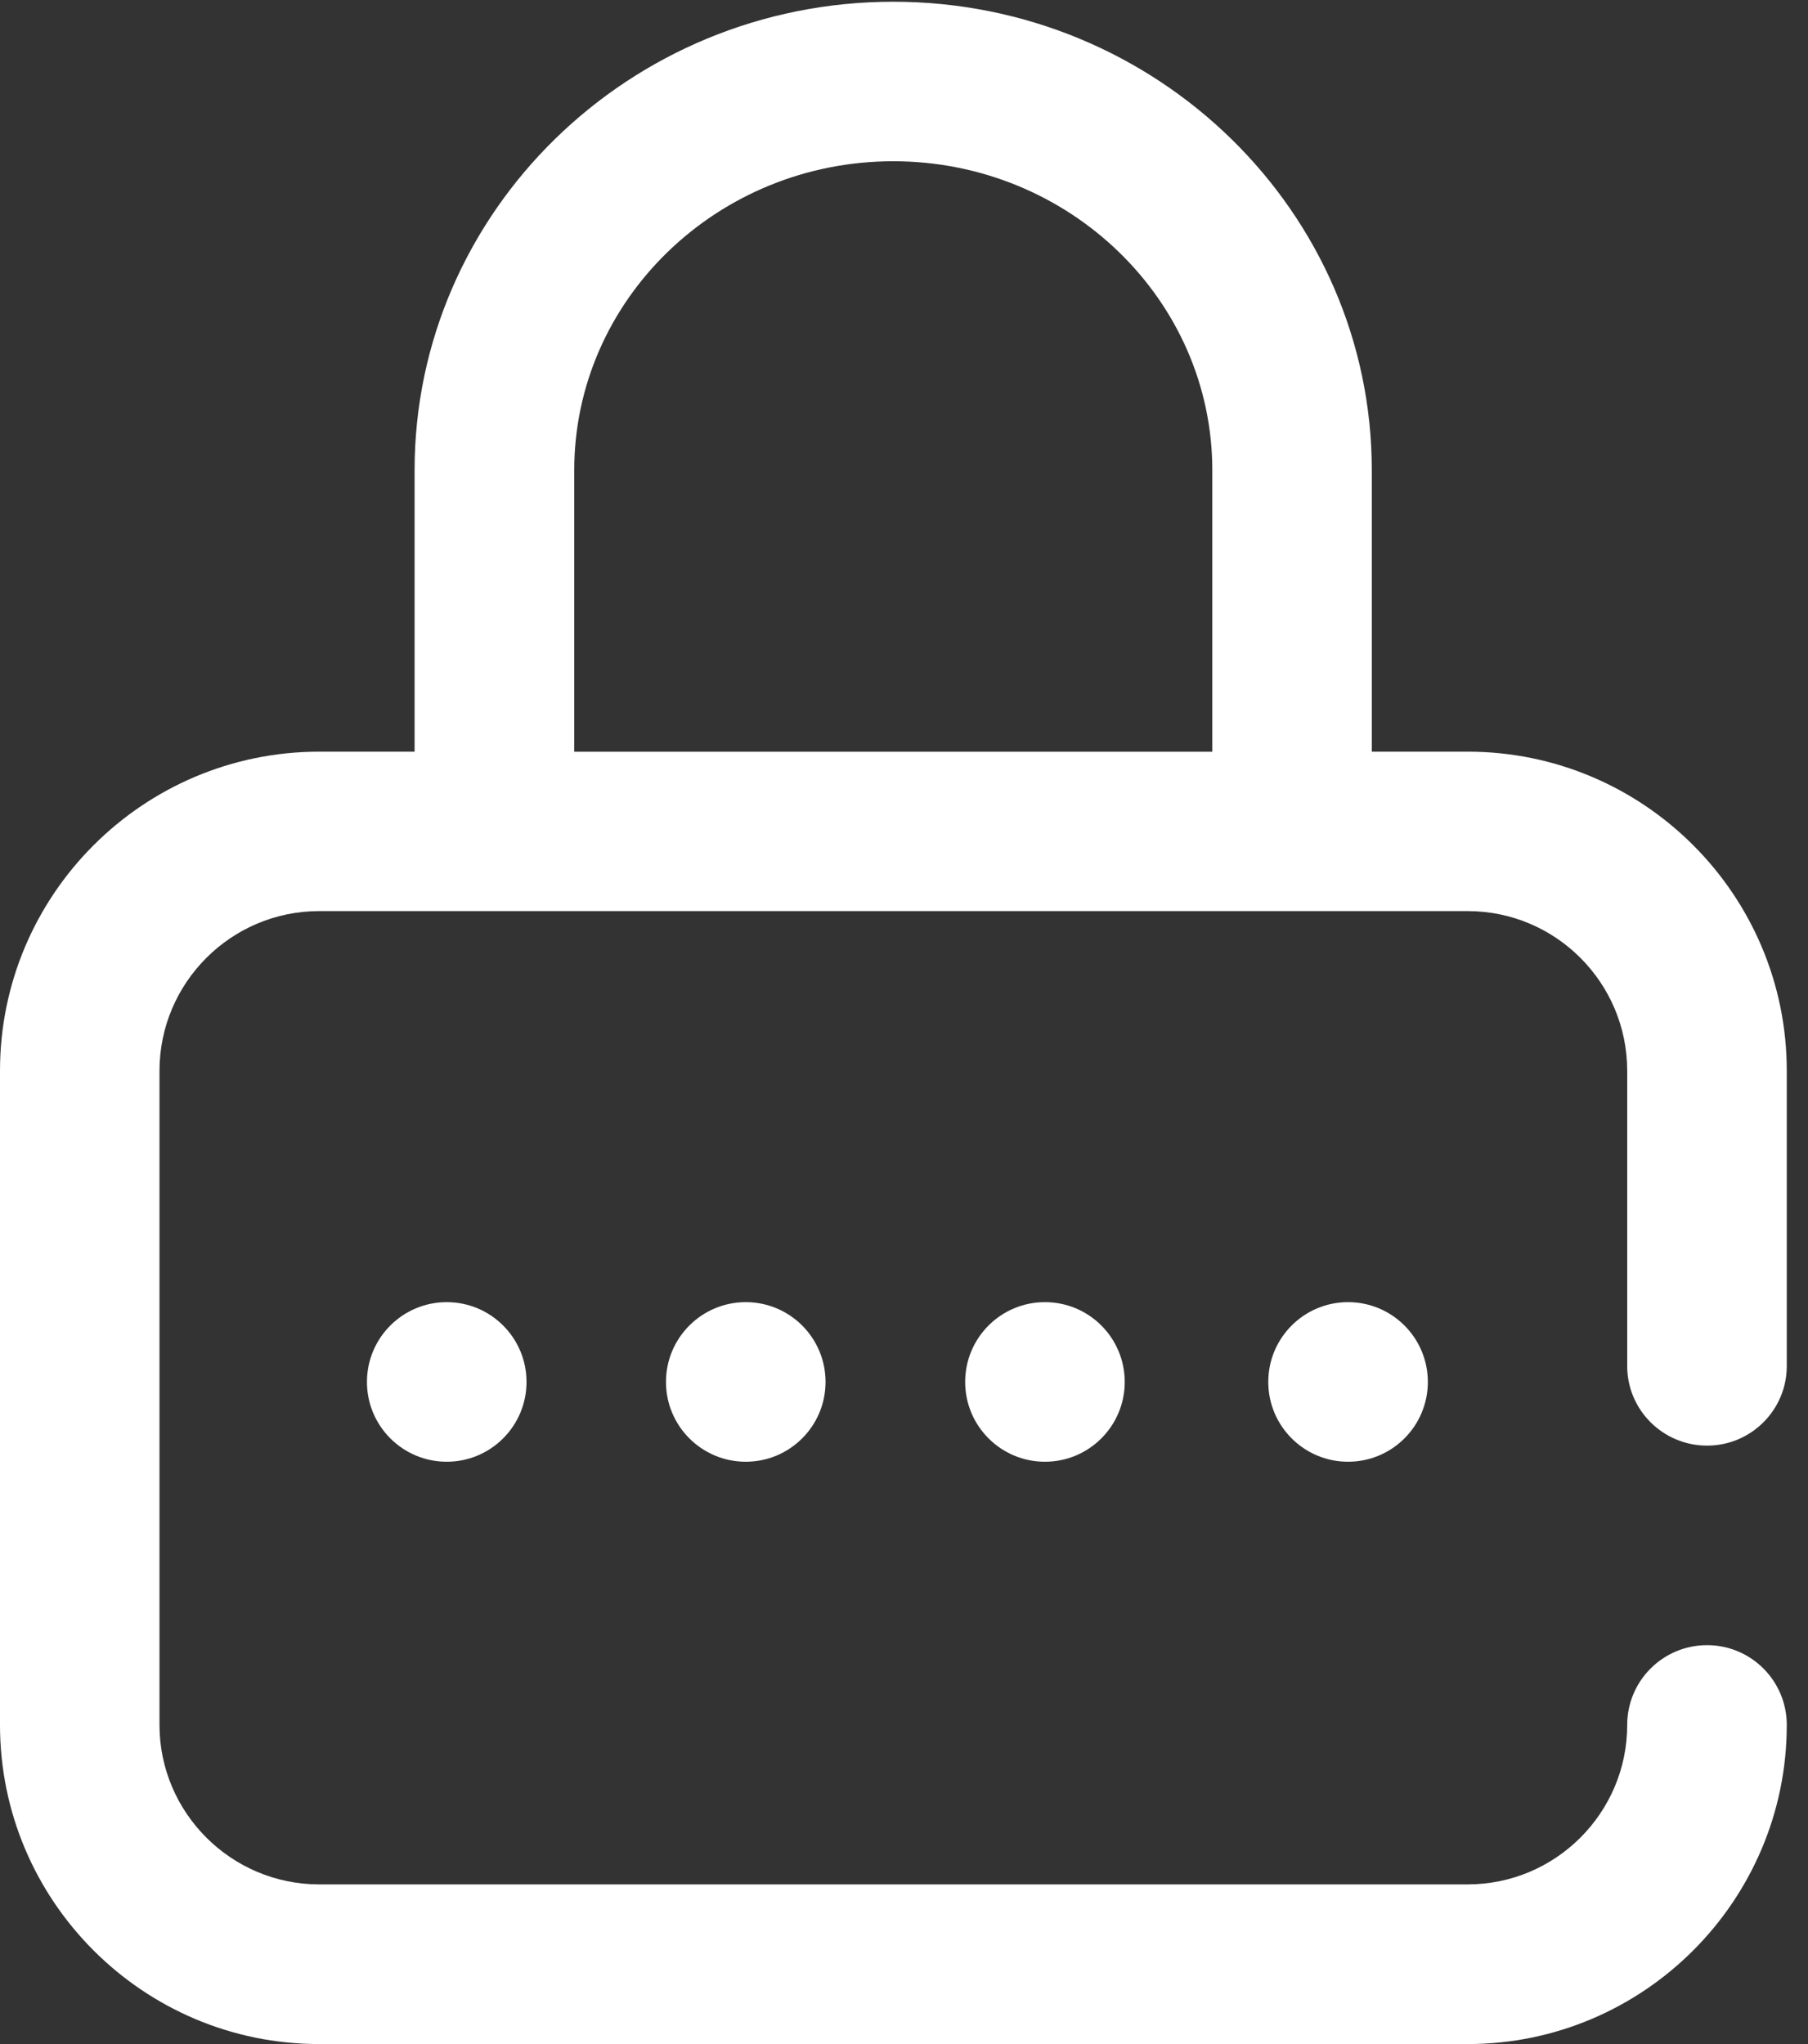 <?xml version="1.0" encoding="utf-8"?>
<!-- Generator: Adobe Illustrator 15.1.0, SVG Export Plug-In . SVG Version: 6.00 Build 0)  -->
<!DOCTYPE svg PUBLIC "-//W3C//DTD SVG 1.1//EN" "http://www.w3.org/Graphics/SVG/1.1/DTD/svg11.dtd">
<svg version="1.1" id="Layer_1" xmlns="http://www.w3.org/2000/svg" xmlns:xlink="http://www.w3.org/1999/xlink" x="0px" y="0px"
	 width="23px" height="26px" viewBox="0 0 23 26" enable-background="new 0 0 23 26" xml:space="preserve">
<rect x="0" y="0" width="23" height="26" fill="#333333" stroke="none"/>
<g>
	<g>
		<g>
			<circle fill="#ffffff" cx="17.149" cy="17.578" r="1.015"/>
			<path fill="#ffffff" d="M21.716,18.388c0.56,0,1.014-0.454,1.014-1.012V13.62c0-2.239-1.821-4.059-4.059-4.059h-1.22V5.982
				c0-3.287-2.731-5.96-6.088-5.96c-3.358,0-6.089,2.673-6.089,5.96v3.579H4.06C1.821,9.562,0,11.381,0,13.62v8.321
				C0,24.178,1.821,26,4.06,26h14.611c2.237,0,4.059-1.822,4.059-4.059c0-0.561-0.454-1.015-1.014-1.015
				c-0.561,0-1.016,0.454-1.016,1.015c0,1.116-0.909,2.028-2.029,2.028H4.06c-1.119,0-2.031-0.912-2.031-2.028V13.62
				c0-1.12,0.912-2.031,2.031-2.031h14.611c1.12,0,2.029,0.911,2.029,2.031v3.756C20.7,17.934,21.155,18.388,21.716,18.388z
				 M15.422,9.562H7.305V5.982c0-2.167,1.82-3.931,4.058-3.931s4.059,1.764,4.059,3.931V9.562z"/>
			<circle fill="#ffffff" cx="9.487" cy="17.578" r="1.015"/>
			<circle fill="#ffffff" cx="5.683" cy="17.578" r="1.015"/>
			<circle fill="#ffffff" cx="13.293" cy="17.578" r="1.015"/>
		</g>
	</g>
</g>
</svg>
